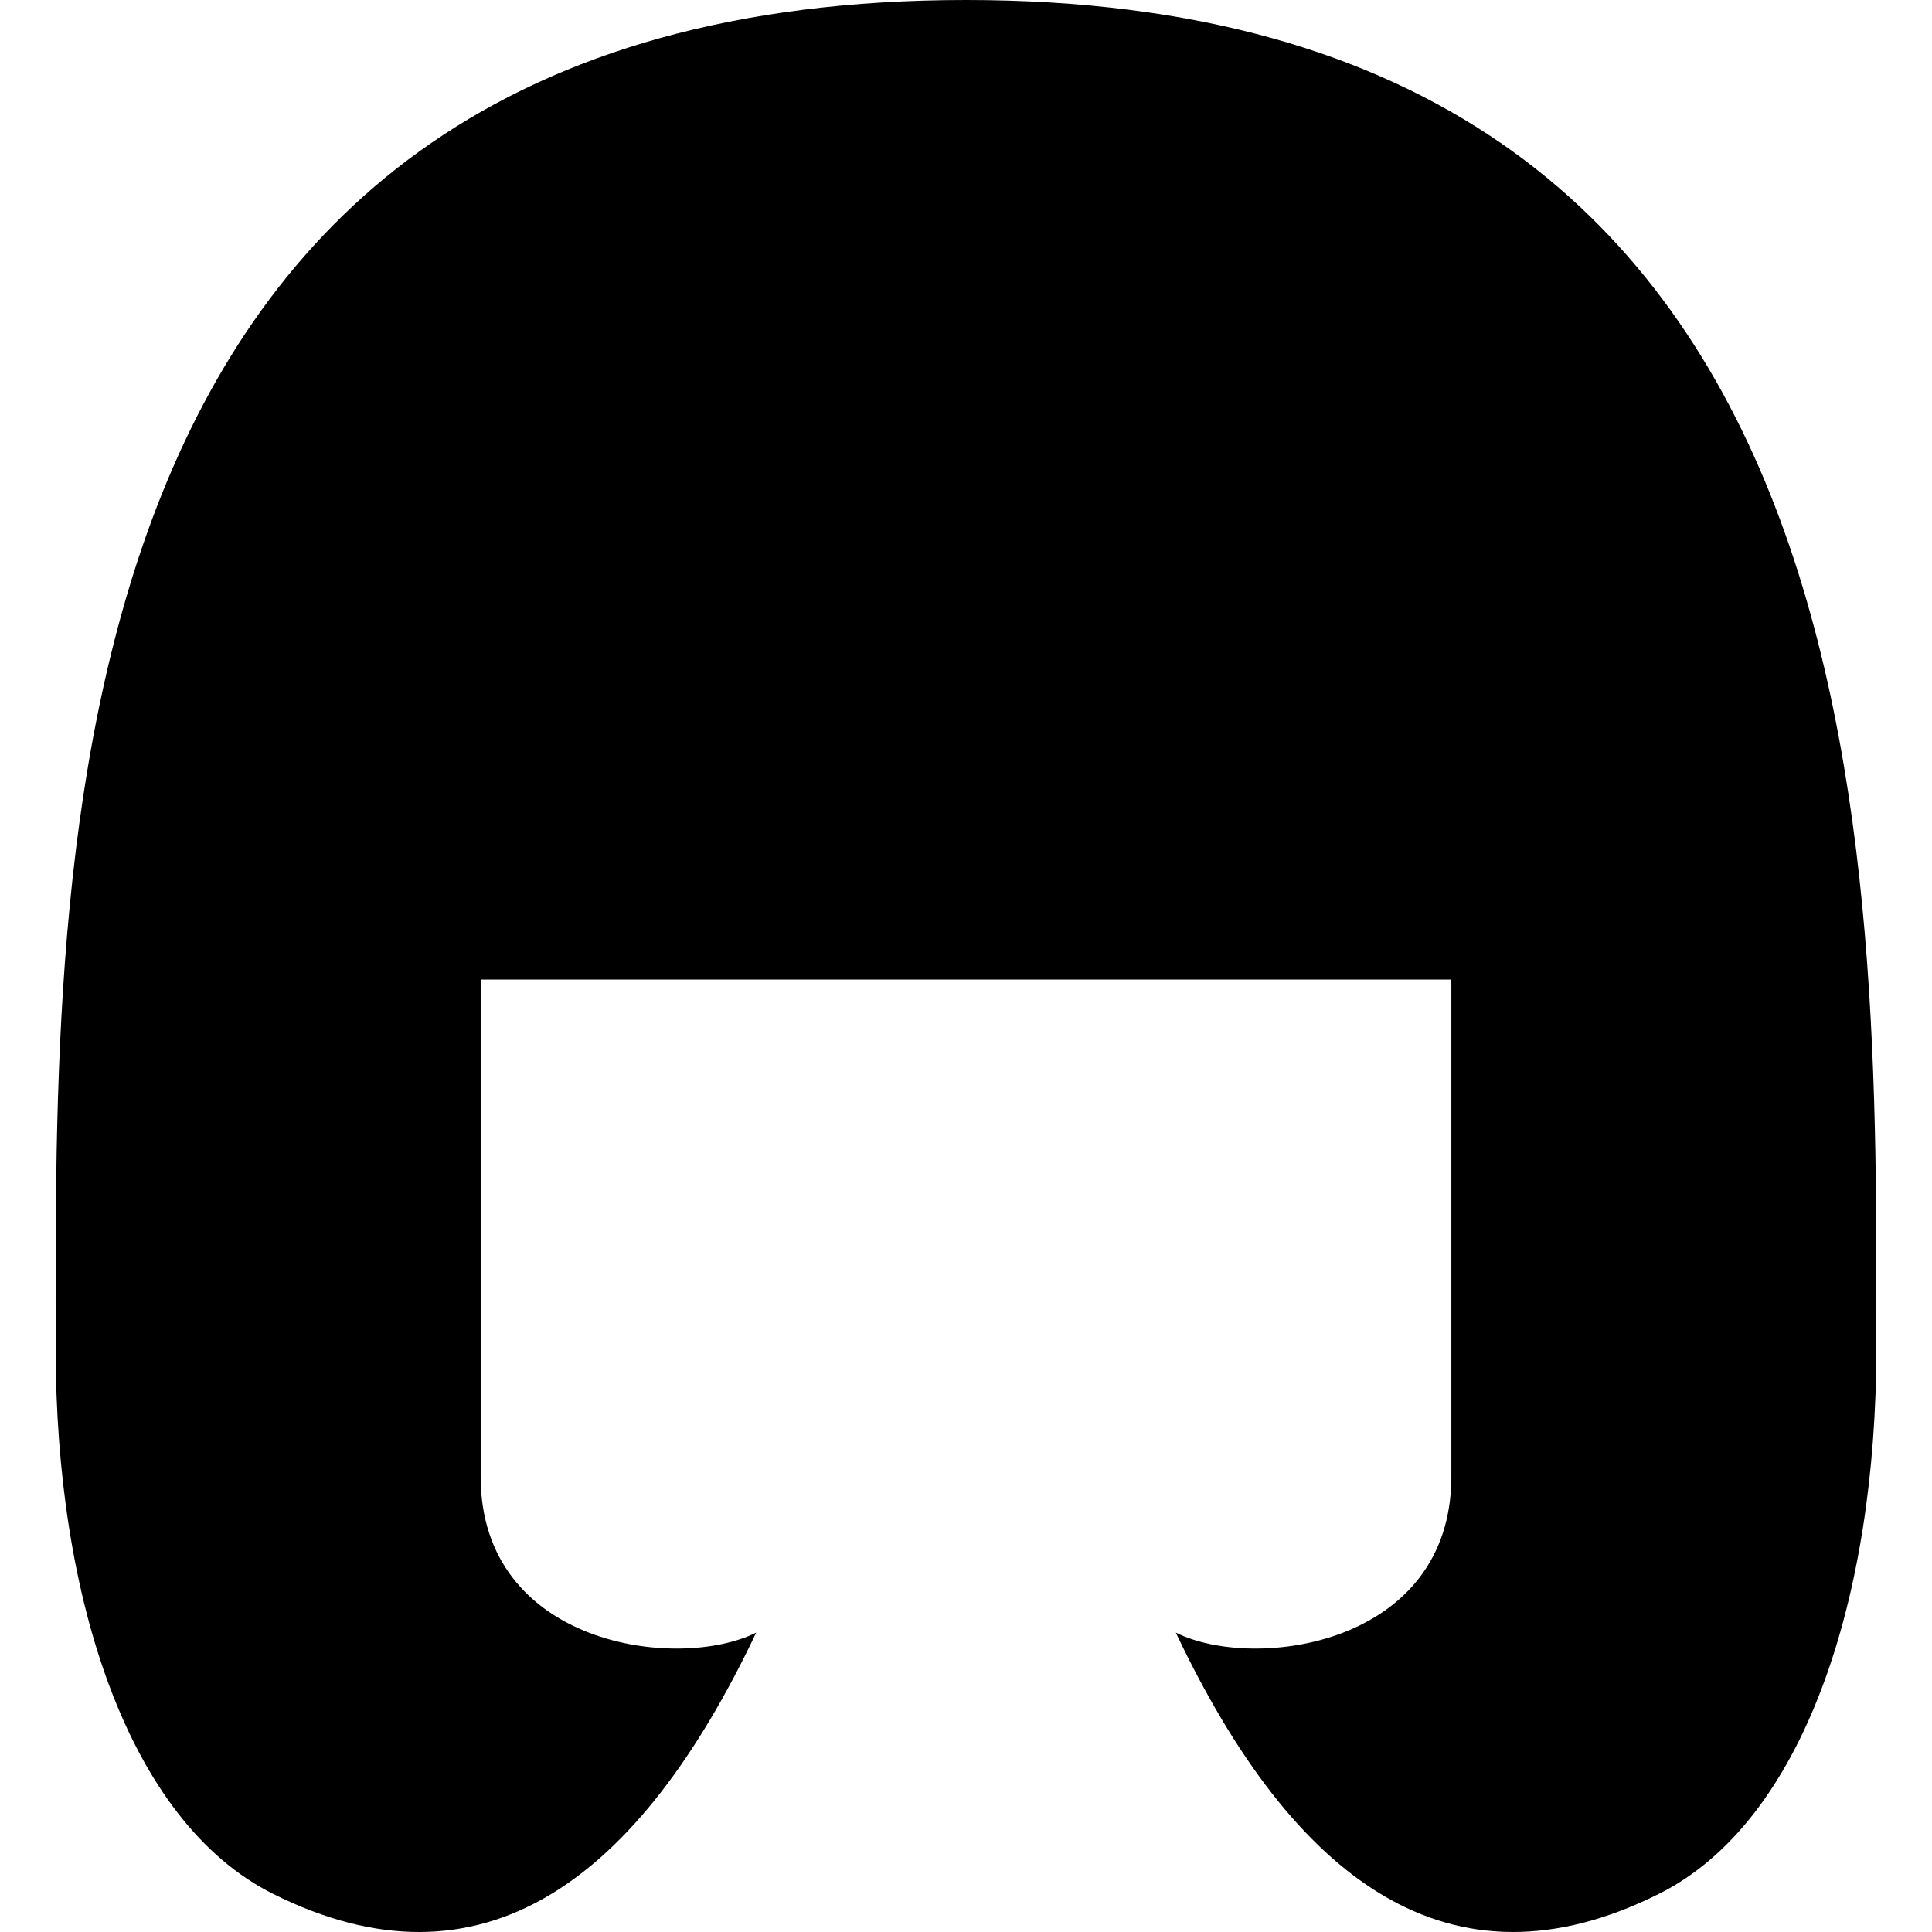 <?xml version="1.0" encoding="utf-8"?>

<!DOCTYPE svg PUBLIC "-//W3C//DTD SVG 1.1//EN" "http://www.w3.org/Graphics/SVG/1.1/DTD/svg11.dtd">
<!-- Uploaded to: SVG Repo, www.svgrepo.com, Generator: SVG Repo Mixer Tools -->
<svg height="800px" width="800px" version="1.1" id="_x32_" xmlns="http://www.w3.org/2000/svg" xmlns:xlink="http://www.w3.org/1999/xlink" 
	 viewBox="0 0 512 512"  xml:space="preserve">
<style type="text/css">
	.st0{fill:#000000;}
</style>
<g>
	<path class="st0" d="M256,0C9.672,0,14.752,229.292,14.752,357.264c0,66.51,19.297,125.476,57.587,144.621
		c55.376,27.693,96.911-3.458,128.062-69.228c-20.768,10.384-73.02,3.468-73.02-41.342c0-64.027,0-131.723,0-131.723h257.24
		c0,0,0,67.696,0,131.723c0,44.81-52.254,51.725-73.021,41.342c31.151,65.77,72.686,96.921,128.062,69.228
		c38.29-19.144,57.587-78.111,57.587-144.621C497.248,229.292,502.328,0,256,0z"/>
</g>
</svg>